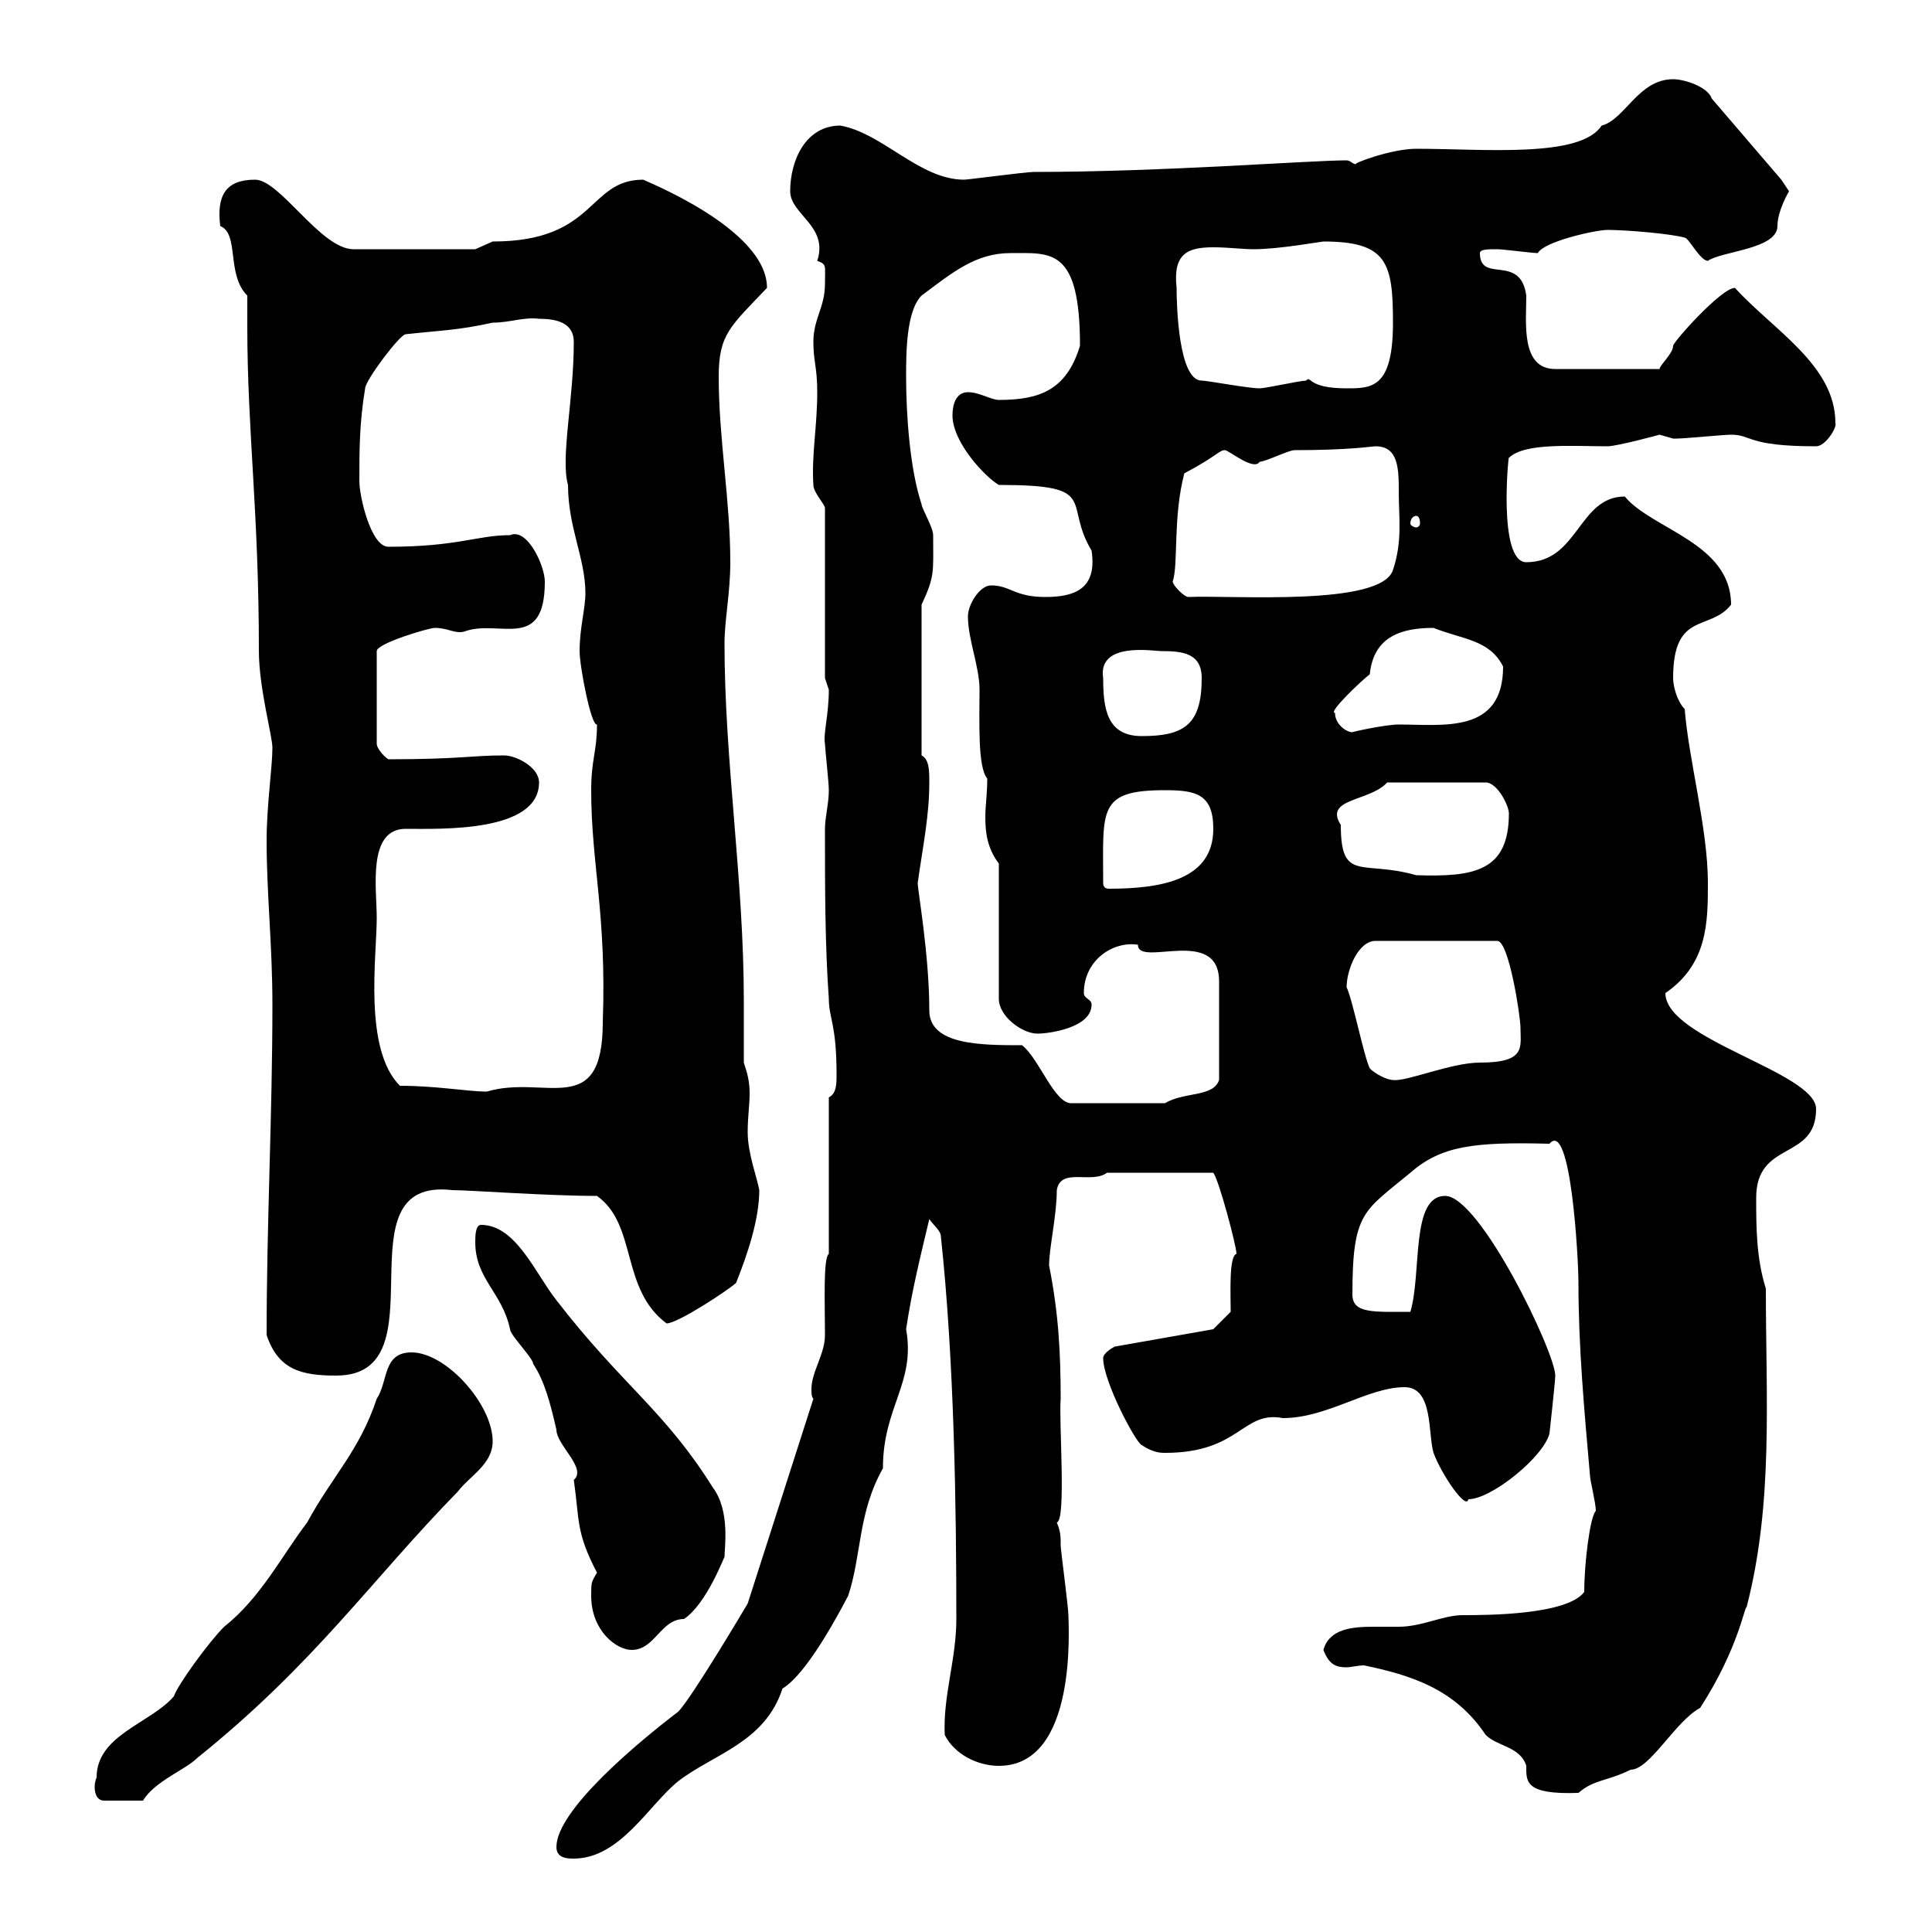 <svg xmlns="http://www.w3.org/2000/svg" xmlns:xlink="http://www.w3.org/1999/xlink" width="300" height="300"><path d="M86.40 286.80C86.40 288.60 88.20 288.60 89.10 288.60C96.30 288.60 100.80 280.20 105.30 276.60C110.70 272.40 118.80 270.60 121.50 262.20C124.50 260.40 128.40 254.10 131.70 247.80C133.80 241.50 133.20 234.90 137.10 228C137.10 218.40 142.20 214.80 140.70 206.40C141.60 200.40 142.80 195.60 144.30 189.30C144.90 190.20 146.10 191.10 146.10 192C148.20 211.50 148.50 234.60 148.50 251.40C148.50 257.70 146.40 263.40 146.70 269.40C148.20 272.40 151.80 274.20 155.10 274.20C167.40 274.20 165.90 252.30 165.90 250.80C165.90 249.60 164.70 240.60 164.70 240C164.70 238.50 164.70 237.90 164.10 236.40C165.60 236.10 164.40 220.80 164.70 217.20C164.70 210.30 164.40 204 162.90 196.50C162.90 193.80 164.10 188.70 164.10 184.80C164.70 181.20 169.50 183.90 171.90 182.10L188.40 182.10C189.30 183.30 192 193.50 192 194.70C190.80 195 191.10 201 191.10 203.70L188.40 206.40L173.10 209.10C173.10 209.10 171.30 210 171.30 210.90C171.30 214.50 176.40 224.10 177.30 224.40C179.10 225.60 180.30 225.60 180.90 225.60C192.60 225.60 192.90 219 199.20 220.20C206.10 220.20 212.40 215.40 218.10 215.40C222.60 215.40 221.70 222.60 222.60 225.60C223.80 228.90 227.70 234.60 228 232.80C231.60 232.80 239.70 226.20 240.60 222.60C240.60 222.60 241.50 214.50 241.50 213.60C241.50 210 229.80 185.70 224.40 185.70C219 185.70 220.80 197.70 219 203.70C213.30 203.70 210 204 210 201C210 188.10 211.80 188.10 219 182.10C223.80 177.90 228.90 177.30 240.60 177.60C243.90 173.70 245.10 195.30 245.10 199.20C245.10 209.10 246 219 246.90 229.20C246.90 229.80 247.80 233.40 247.80 234.60C246.90 235.50 246 242.70 246 247.20C243.30 250.80 230.70 250.80 227.10 250.80C224.10 250.80 220.80 252.60 217.20 252.60C216.30 252.60 214.80 252.60 213.30 252.60C210 252.60 206.40 252.90 205.50 256.20C206.40 258.60 207.60 258.90 209.10 258.90C209.70 258.90 210.90 258.60 211.80 258.60C219 260.10 225.90 262.20 230.70 269.40C232.50 271.20 236.10 271.20 237 274.20C237 276.60 236.70 278.70 245.10 278.40C247.50 276.30 249.60 276.60 253.20 274.80C256.20 274.80 260.10 267.30 264 265.20C270 255.90 270.90 249.30 271.20 249.60C275.40 233.40 274.20 217.20 274.20 200.10C272.70 195.30 272.70 190.50 272.70 186C272.70 177 282 180.30 282 172.20C282 166.50 258.60 161.40 258.60 154.20C265.20 149.70 265.20 143.10 265.20 137.10C265.20 128.70 262.20 117.90 261.60 110.10C260.40 108.90 259.80 106.50 259.80 105.30C259.80 94.80 265.50 98.10 268.80 93.90C268.80 84.30 256.50 82.20 252.30 77.10C245.10 77.10 245.10 87.30 237 87.30C232.50 87.30 234.30 69.90 234.30 71.10C236.70 68.70 244.20 69.30 249.60 69.30C251.10 69.30 257.70 67.50 257.70 67.50C257.70 67.50 259.80 68.10 259.80 68.10C260.40 68.10 260.40 68.10 260.40 68.10C261.60 68.10 267.60 67.50 268.80 67.50C272.10 67.50 271.20 69.30 282 69.30C283.50 69.30 285.30 66.30 285 65.70C285 56.70 275.40 51.30 269.40 44.70C267.30 44.70 259.80 53.10 259.80 53.70C259.80 54.90 257.70 56.70 257.70 57.30L241.50 57.30C236.10 57.30 237 50.10 237 45.90C236.10 39.30 229.80 44.10 229.80 39.30C229.80 38.70 231 38.70 232.50 38.70C233.40 38.70 237.90 39.30 238.80 39.30C239.70 37.50 247.80 35.70 249.60 35.70C252.60 35.70 259.50 36.30 261.60 36.90C262.20 36.90 264 40.50 265.20 40.50C267.30 39 276 38.70 276 35.10C276 32.70 277.80 29.70 277.80 29.70C277.80 29.70 276.60 27.90 276.60 27.90L265.80 15.30C265.20 13.50 261.60 12.30 259.80 12.30C254.40 12.30 252.30 18.60 248.70 19.50C245.40 24.60 230.40 23.10 219.90 23.10C216 23.10 209.70 25.50 210.60 25.50C210 25.50 209.70 24.90 209.10 24.90C203.40 24.90 180.60 26.70 160.50 26.70C159.30 26.70 150.30 27.90 149.70 27.90C142.80 27.90 137.10 20.70 130.50 19.50C125.10 19.50 122.70 24.90 122.70 29.70C122.70 33.30 128.70 35.10 126.90 40.50C128.40 41.10 128.10 41.10 128.10 44.10C128.10 47.70 126.30 49.50 126.30 53.10C126.30 56.10 126.90 57 126.90 60.90C126.90 66.30 126 70.50 126.30 75.30C126.30 76.50 128.10 78.30 128.10 78.90L128.10 105.30C128.10 105.30 128.70 107.10 128.70 107.10C128.70 111 127.80 114 128.10 115.50C128.10 116.10 128.70 121.50 128.70 122.70C128.70 124.80 128.10 126.90 128.10 128.70C128.10 137.70 128.10 146.70 128.70 155.10C128.70 158.10 129.90 159 129.90 166.80C129.90 168.30 129.90 169.80 128.70 170.40L128.70 194.70C127.80 195.30 128.10 202.50 128.10 207.30C128.10 210.30 126 213 126 215.70C126 216.30 126 216.90 126.30 217.20L116.10 249C116.10 249 107.40 263.70 105.30 265.80C99 270.60 86.40 281.10 86.40 286.80ZM15 276C15 276 14.70 276.60 14.70 277.50C14.70 278.40 15 279.60 16.20 279.60L22.20 279.60C24 276.60 28.80 274.80 30.60 273C48.90 258.30 57.60 245.40 71.10 231.60C72.90 229.20 76.50 227.40 76.50 223.80C76.50 218.10 69.30 210 63.90 210C59.40 210 60.30 214.50 58.50 217.20C55.80 225.30 51.60 229.20 47.70 236.40C43.80 241.50 40.50 248.10 34.80 252.60C32.40 255 27.60 261.60 27 263.40C23.40 267.60 15 269.40 15 276ZM91.80 247.80C91.80 253.20 95.70 256.20 98.10 256.20C101.70 256.20 102.60 251.40 106.20 251.40C109.80 249 112.50 241.50 112.50 241.80C112.50 240.30 113.40 234.60 110.70 231C103.20 219 96.60 215.10 86.40 201.90C83.10 197.70 80.10 190.20 74.70 190.20C73.80 190.20 73.80 192 73.80 192.90C73.80 198.60 78 200.70 79.20 206.40C79.20 207.30 82.80 210.90 82.80 211.80C84.60 214.50 85.50 218.10 86.40 222C86.40 224.40 91.20 228 89.10 229.80C90 236.10 89.40 237.90 92.70 244.20C91.80 245.70 91.80 245.70 91.80 247.80ZM41.40 207.30C43.20 212.70 46.80 213.60 52.20 213.60C69 213.60 52.20 182.70 70.20 184.80C72.90 184.80 84.90 185.70 92.70 185.70C99 190.20 96.30 200.10 103.50 205.50C105.30 205.50 113.40 200.10 114.30 199.20C116.10 194.70 117.90 189.30 117.90 184.80C117.60 183 116.10 179.10 116.10 175.80C116.10 173.40 116.40 171.60 116.40 169.80C116.40 168 116.10 166.80 115.50 165C115.50 161.70 115.50 158.70 115.50 155.40C115.50 136.50 112.50 118.20 112.50 99.90C112.50 96.30 113.40 92.10 113.40 87.30C113.40 77.70 111.60 68.10 111.60 58.50C111.60 51.90 113.40 50.70 119.10 44.70C119.10 35.40 99.60 27.90 99.90 27.90C91.20 27.90 92.70 37.50 76.50 37.50C76.50 37.50 73.80 38.70 73.80 38.70L54.90 38.70C49.80 38.70 43.50 27.90 39.60 27.90C35.10 27.90 33.60 30.30 34.20 35.10C37.20 36.30 35.10 42.60 38.40 45.90C38.40 47.70 38.40 49.20 38.40 50.70C38.40 66.90 40.20 79.50 40.20 101.10C40.20 106.80 42.30 114.30 42.30 116.10C42.30 119.10 41.40 125.10 41.40 130.50C41.40 138.90 42.30 146.70 42.30 156C42.30 173.10 41.40 189.90 41.40 207.30ZM158.70 162.30C152.40 162.30 144.30 162.30 144.30 156.90C144.30 148.20 142.50 138.30 142.50 137.10C143.40 130.80 144.30 126.60 144.30 121.50C144.30 119.70 144.30 117.90 143.10 117.30L143.10 93.90C145.20 89.40 144.90 88.80 144.90 83.10C144.90 81.90 143.10 78.90 143.10 78.30C141.30 72.90 140.70 64.50 140.70 58.50C140.70 54.90 140.70 48.30 143.10 45.90C147.90 42.30 151.50 39.30 156.90 39.30C163.20 39.30 167.70 38.40 167.70 53.70C165.60 60.60 161.40 62.10 155.10 62.10C153.90 62.10 152.10 60.90 150.30 60.90C148.50 60.90 147.90 62.70 147.90 64.50C147.90 68.70 153 74.10 155.10 75.30C171 75.30 165 78 169.50 85.50C170.40 91.50 166.80 92.70 162.30 92.70C157.50 92.70 156.90 90.90 153.90 90.90C152.10 90.90 150.30 93.90 150.30 95.70C150.30 99.30 152.10 103.50 152.10 107.10C152.10 112.20 151.80 119.10 153.30 120.90C153.30 123.30 153 125.10 153 126.90C153 129.30 153.30 131.70 155.10 134.10L155.10 155.10C155.10 157.80 158.70 160.50 161.10 160.50C162.90 160.50 169.50 159.60 169.50 156C169.50 155.10 168.30 155.10 168.30 154.20C168.30 149.10 172.80 146.10 176.70 146.70C176.70 150.30 189.30 143.70 189.30 152.40C189.30 155.40 189.30 163.50 189.30 167.70C188.40 170.40 183.90 169.50 180.90 171.30L166.50 171.30C163.80 171.60 161.40 164.40 158.70 162.30ZM62.10 168.60C56.40 162.90 58.50 148.50 58.50 142.50C58.50 138 57 128.70 63 128.70C68.40 128.70 83.70 129.30 83.70 121.50C83.70 119.10 80.10 117.30 78.30 117.30C73.20 117.30 71.40 117.90 60.30 117.90C59.40 117.30 58.50 116.10 58.50 115.50L58.50 101.10C58.50 99.90 66.60 97.50 67.50 97.50C69.60 97.50 70.50 98.40 72 98.10C77.40 96 84.60 101.40 84.60 90.30C84.60 87.90 81.90 81.90 79.20 83.10C74.10 83.10 71.10 84.90 60.30 84.90C57.60 84.90 55.80 77.10 55.80 74.70C55.80 69.90 55.80 65.70 56.70 60.30C56.70 59.10 62.10 51.90 63 51.90C68.40 51.30 71.10 51.30 76.50 50.10C79.20 50.10 81.30 49.20 83.70 49.50C86.40 49.50 89.10 50.10 89.10 53.10C89.10 62.10 87 71.10 88.20 75.30C88.20 81.90 90.90 86.70 90.90 92.10C90.90 94.50 90 97.50 90 101.10C90 103.50 91.80 112.80 92.70 112.50C92.70 116.70 91.80 117.90 91.80 122.70C91.80 134.10 94.20 141.90 93.60 158.70C93.60 174 84.60 166.80 75.60 169.50C72.60 169.50 67.80 168.60 62.10 168.60ZM212.70 165.90C211.80 164.10 210 155.10 209.10 153.30C209.10 150.60 210.90 146.10 213.60 146.10L232.50 146.10C234.30 146.10 236.10 157.80 236.10 159.60C236.10 162.60 237 165 229.80 165C225.30 165 218.40 168 216.30 167.70C215.40 167.70 213.60 166.80 212.70 165.90ZM171.30 137.10C171.30 125.70 170.40 122.70 180.90 122.70C185.70 122.70 188.40 123.30 188.40 128.70C188.40 136.50 180.60 138 172.20 138C171.60 138 171.30 137.70 171.30 137.10ZM208.20 128.10C205.50 123.90 212.70 124.50 215.40 121.50L230.70 121.50C232.50 121.50 234.30 125.10 234.30 126.30C234.30 135.30 228.90 136.20 219.90 135.90C211.50 133.50 208.20 137.10 208.20 128.10ZM171.30 105.30C170.40 99.60 179.10 101.10 180.30 101.10C183.60 101.10 186.60 101.40 186.60 105.30C186.60 112.50 183.90 114.30 177.30 114.30C171.90 114.30 171.30 110.10 171.30 105.30ZM207.30 110.70C206.10 110.70 211.50 105.60 212.70 104.70C213.30 98.70 217.80 97.50 222.60 97.50C227.10 99.30 231.30 99.30 233.40 103.50C233.40 114 224.10 112.50 217.20 112.50C215.10 112.50 209.70 113.70 210 113.70C209.10 113.70 207.30 112.50 207.30 110.70ZM182.10 90.30C183 87.60 182.10 80.40 183.90 73.50C189 70.80 189.30 69.90 190.20 69.90C190.80 69.90 194.70 73.20 195.60 71.70C196.50 71.70 200.10 69.90 201 69.90C209.70 69.90 213 69.30 213.60 69.30C217.20 69.30 217.20 72.90 217.20 76.50C217.20 80.40 217.80 84 216.30 88.50C214.50 94.20 191.40 92.40 184.50 92.70C183.90 92.70 182.10 90.90 182.10 90.30ZM219.90 80.10C220.20 80.10 220.50 80.40 220.50 81.30C220.50 81.60 220.20 81.90 219.90 81.90C219.60 81.90 219 81.60 219 81.30C219 80.40 219.60 80.10 219.90 80.10ZM186.60 59.10C183 59.10 182.70 47.40 182.70 44.70C182.10 39.30 184.50 38.40 188.40 38.40C190.80 38.40 192.90 38.70 194.70 38.70C198.60 38.70 205.20 37.50 205.50 37.50C215.40 37.50 216.30 40.80 216.30 50.10C216.30 60.30 213 60.30 209.10 60.30C202.80 60.30 203.70 58.20 202.80 59.10C201.90 59.10 196.50 60.30 195.60 60.30C193.80 60.30 187.50 59.10 186.60 59.10Z"/></svg>